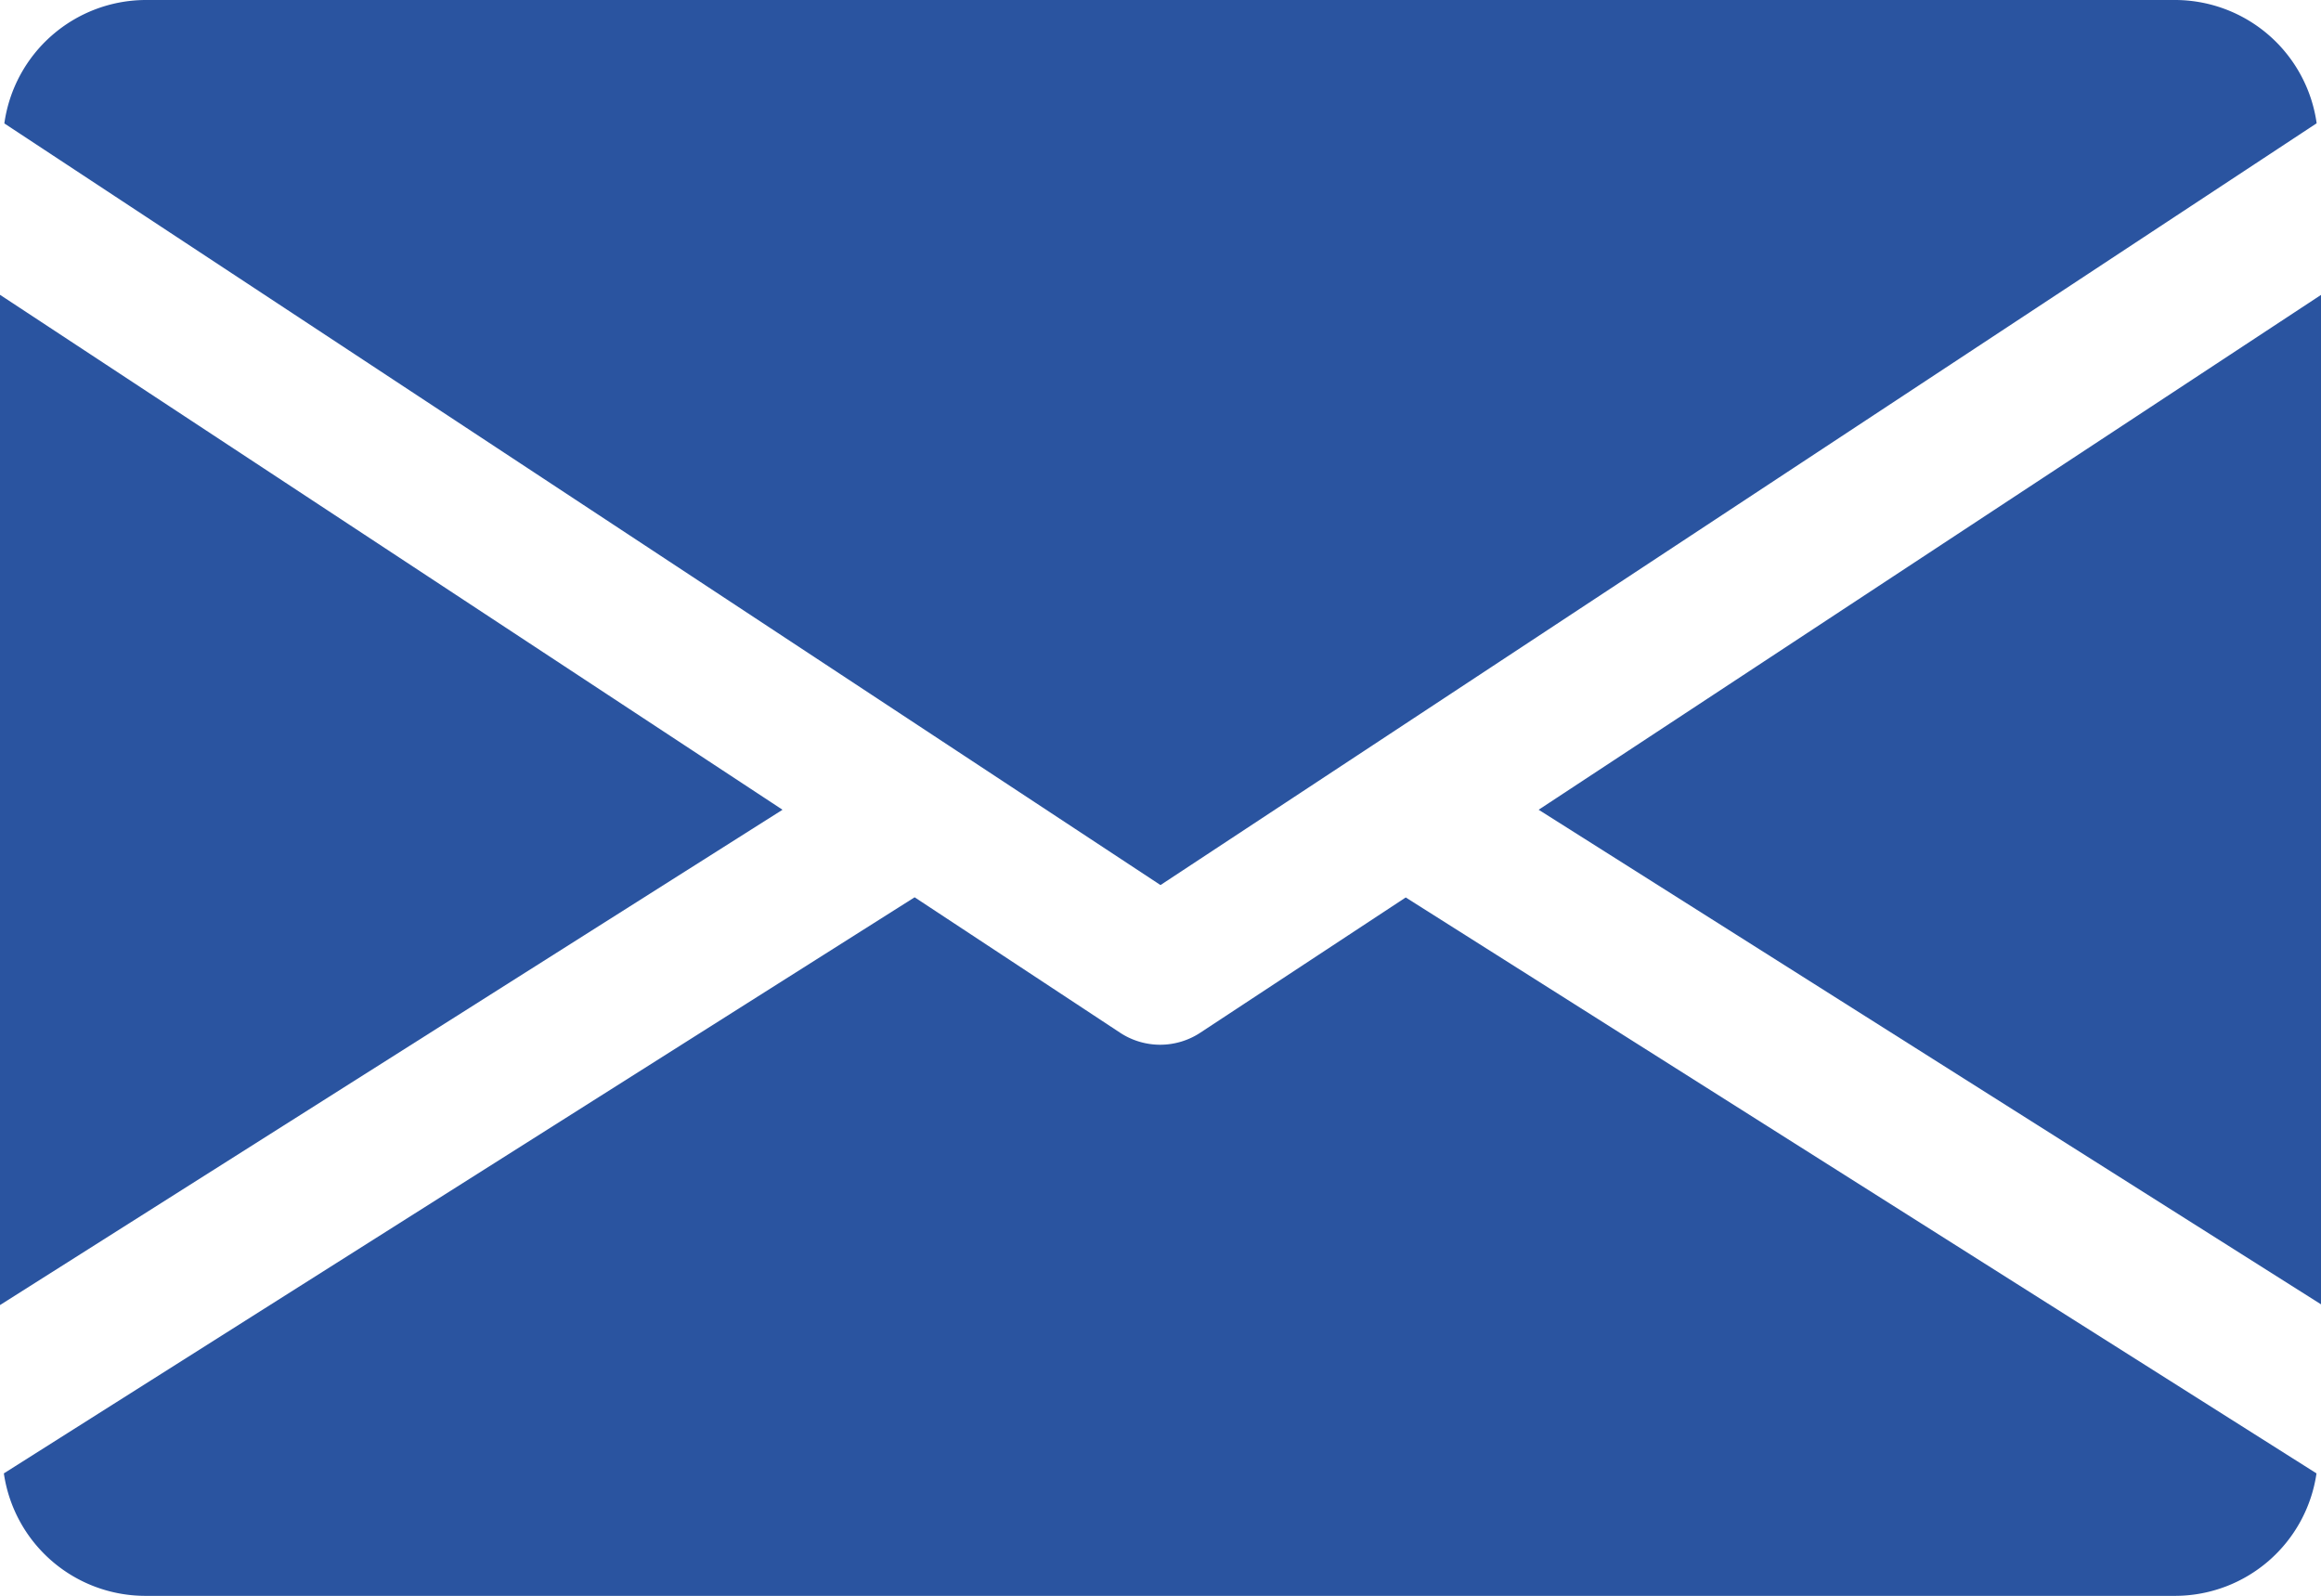 <svg xmlns="http://www.w3.org/2000/svg" width="14.424" height="9.917" viewBox="0 0 14.424 9.917">
  <g id="icon-mail" transform="translate(0 -80)">
    <g id="Group_60" data-name="Group 60" transform="translate(9.562 81.828)">
      <g id="Group_59" data-name="Group 59">
        <path id="Path_79" data-name="Path 79" d="M339.392,148.1l4.863,3.074V144.9Z" transform="translate(-339.392 -144.896)" fill="#2a54a0"/>
      </g>
    </g>
    <g id="Group_62" data-name="Group 62" transform="translate(0 81.828)">
      <g id="Group_61" data-name="Group 61">
        <path id="Path_80" data-name="Path 80" d="M0,144.9v6.278L4.863,148.1Z" transform="translate(0 -144.896)" fill="#2a54a0"/>
      </g>
    </g>
    <g id="Group_64" data-name="Group 64" transform="translate(0.027 80)">
      <g id="Group_63" data-name="Group 63">
        <path id="Path_81" data-name="Path 81" d="M14.456,80H1.834a.89.89,0,0,0-.874.767L8.145,85.5l7.185-4.734A.89.89,0,0,0,14.456,80Z" transform="translate(-0.96 -80)" fill="#2a54a0"/>
      </g>
    </g>
    <g id="Group_66" data-name="Group 66" transform="translate(0.029 85.576)">
      <g id="Group_65" data-name="Group 65">
        <path id="Path_82" data-name="Path 82" d="M9.731,277.921l-1.276.84a.453.453,0,0,1-.5,0l-1.276-.841-5.66,3.58a.889.889,0,0,0,.873.761H14.518a.889.889,0,0,0,.873-.761Z" transform="translate(-1.024 -277.92)" fill="#2a54a0"/>
      </g>
    </g>
  </g>
</svg>
